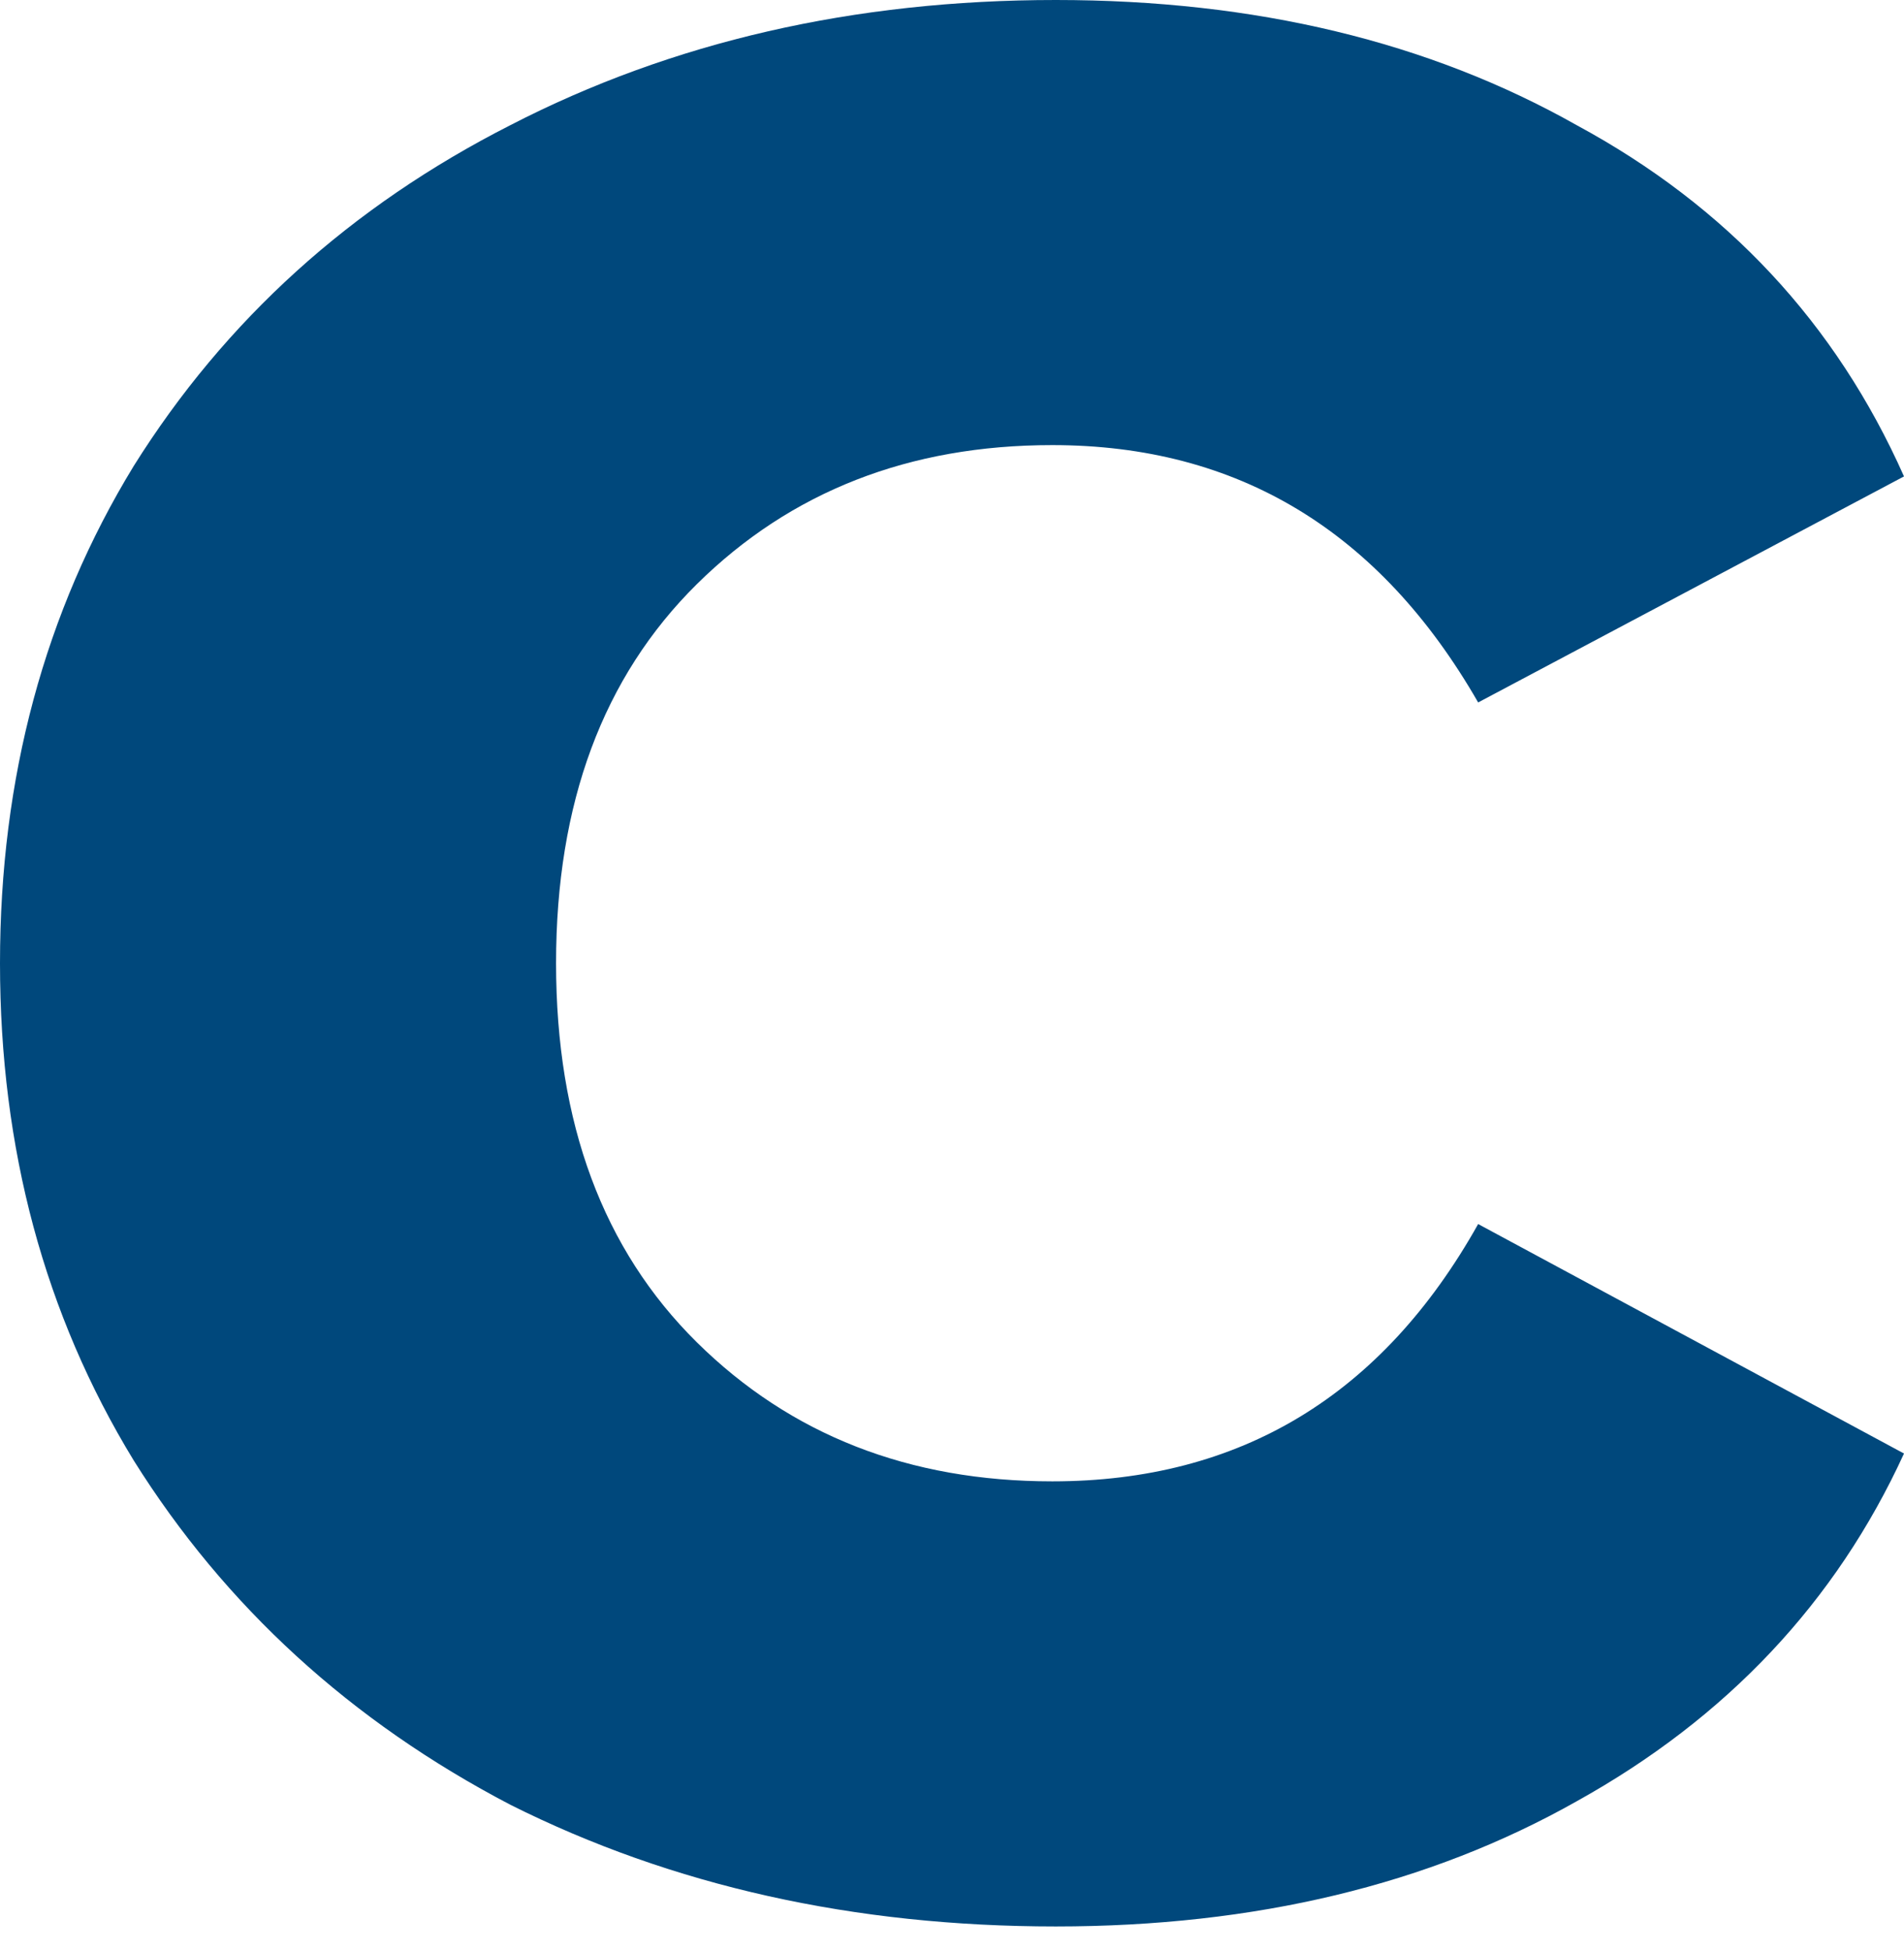 <svg width="41" height="42" viewBox="0 0 41 42" fill="none" xmlns="http://www.w3.org/2000/svg">
<path d="M22.735 41.472C18.391 41.472 14.475 40.599 10.989 38.852C7.553 37.056 4.85 34.585 2.88 31.441C0.96 28.297 0 24.729 0 20.736C0 16.744 0.96 13.175 2.88 10.031C4.85 6.887 7.553 4.442 10.989 2.695C14.475 0.898 18.391 0 22.735 0C27.031 0 30.769 0.898 33.952 2.695C37.186 4.442 39.535 6.962 41 10.256L31.83 15.122C29.708 11.429 26.651 9.582 22.66 9.582C19.578 9.582 17.026 10.58 15.005 12.576C12.985 14.573 11.974 17.293 11.974 20.736C11.974 24.18 12.985 26.9 15.005 28.896C17.026 30.892 19.578 31.89 22.66 31.89C26.701 31.89 29.759 30.044 31.83 26.351L41 31.291C39.535 34.485 37.186 36.981 33.952 38.777C30.769 40.574 27.031 41.472 22.735 41.472Z" fill="#00487C"/>
</svg>
